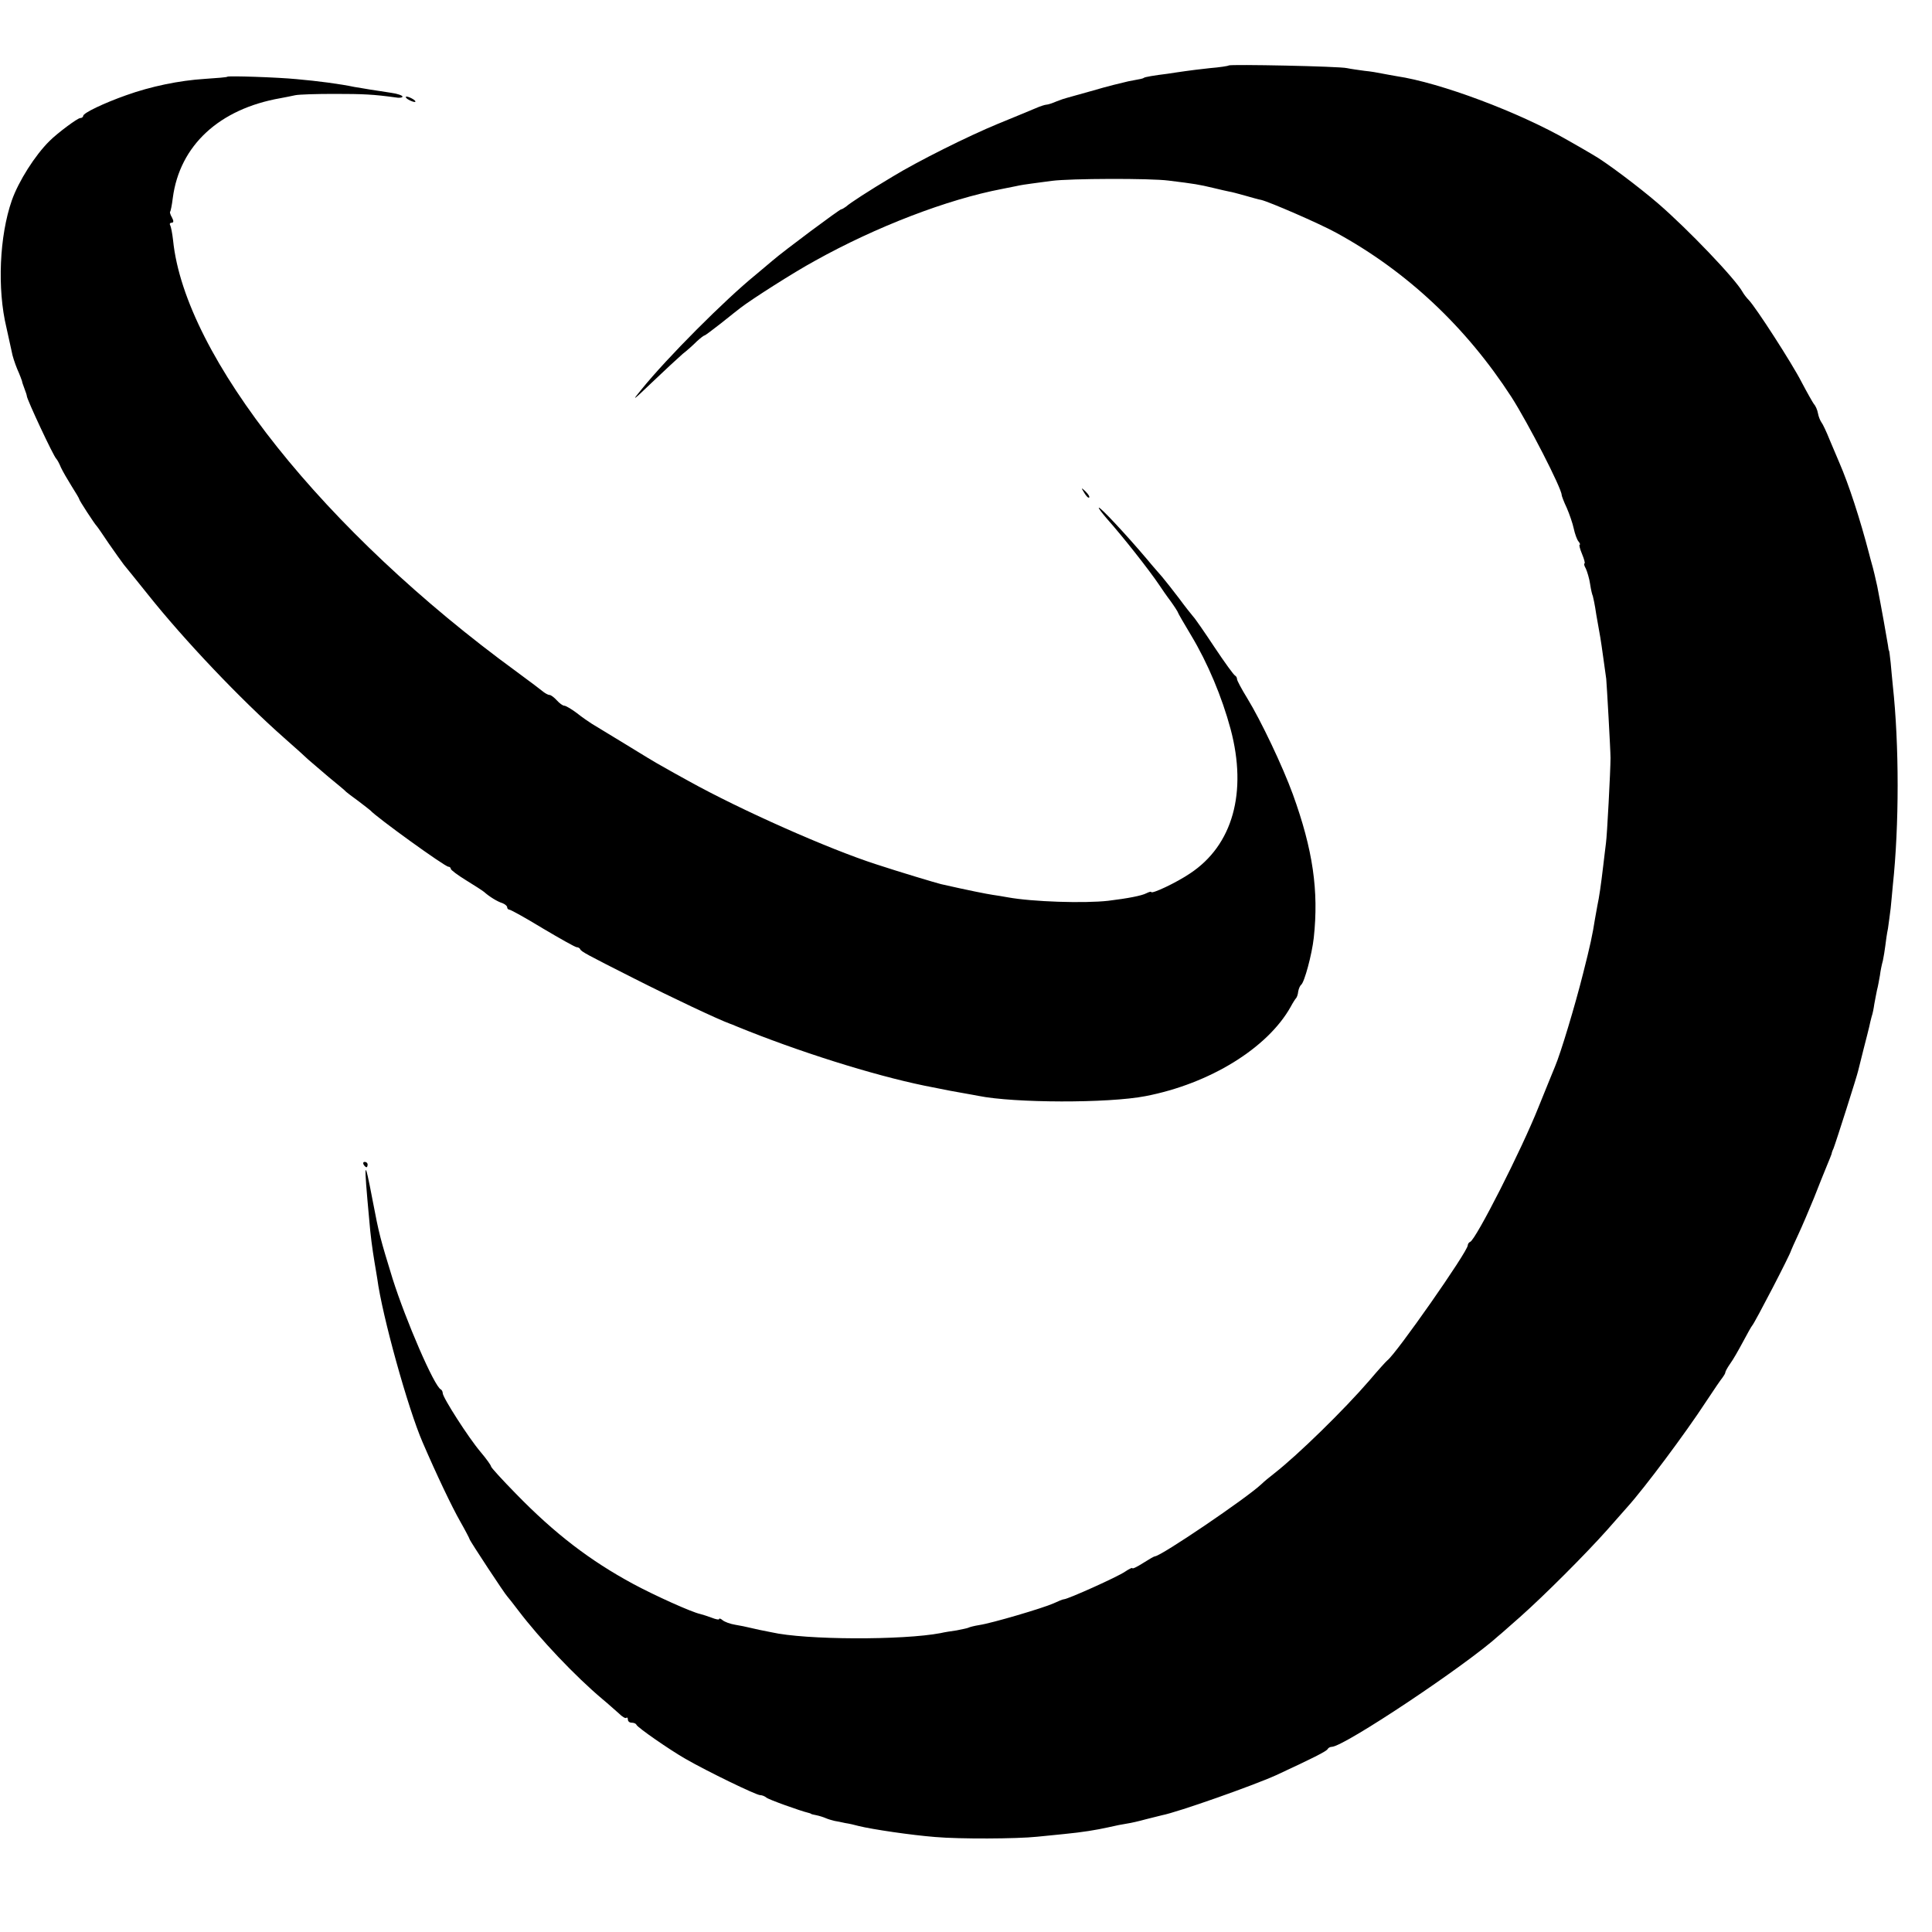 <?xml version="1.0" standalone="no"?>
<!DOCTYPE svg PUBLIC "-//W3C//DTD SVG 20010904//EN"
 "http://www.w3.org/TR/2001/REC-SVG-20010904/DTD/svg10.dtd">
<svg version="1.0" xmlns="http://www.w3.org/2000/svg"
 width="720pt" height="720pt" viewBox="0 0 720 720"
 preserveAspectRatio="xMidYMid meet">
<g transform="translate(0,720) scale(0.1,-0.1)"
fill="#000000" stroke="none">
<path d="M4579 6956 c-2 -2 -34 -7 -71 -10 -37 -4 -77 -9 -90 -11 -13 -2 -43
-6 -68 -10 -49 -6 -84 -12 -87 -15 -4 -3 -9 -4 -58 -13 -22 -5 -80 -19 -130
-34 -49 -14 -94 -26 -100 -28 -5 -1 -23 -7 -38 -13 -16 -7 -32 -12 -37 -12 -5
0 -24 -6 -42 -14 -18 -8 -80 -33 -138 -57 -114 -47 -300 -140 -395 -198 -87
-52 -158 -98 -172 -111 -7 -5 -15 -10 -18 -10 -6 0 -213 -154 -257 -192 -15
-13 -43 -36 -63 -53 -114 -93 -327 -306 -425 -427 -38 -46 -33 -43 41 28 46
44 97 91 113 105 17 13 40 34 53 47 13 12 26 22 29 22 2 0 30 21 62 46 31 25
64 51 72 57 40 31 198 132 277 175 228 127 493 229 698 268 11 2 34 7 50 10
17 4 44 8 60 10 17 2 50 7 75 10 68 9 367 10 435 1 98 -12 115 -15 165 -27 26
-6 54 -13 61 -14 8 -1 34 -8 59 -15 25 -7 52 -15 60 -16 30 -7 215 -87 279
-122 264 -144 485 -352 654 -613 62 -97 187 -340 187 -365 0 -3 8 -25 19 -48
10 -23 22 -58 26 -77 4 -19 12 -41 17 -47 6 -7 8 -13 5 -13 -3 0 1 -16 9 -35
8 -19 12 -35 9 -35 -3 0 -1 -9 5 -19 5 -11 13 -37 16 -58 3 -21 8 -41 10 -44
1 -3 8 -34 13 -70 6 -35 13 -73 15 -85 2 -12 7 -45 11 -75 4 -30 9 -65 11 -79
2 -21 16 -266 16 -295 0 -44 -13 -292 -17 -317 -2 -18 -7 -55 -10 -83 -9 -76
-15 -117 -22 -150 -3 -16 -7 -39 -9 -50 -9 -58 -18 -100 -44 -202 -30 -120
-84 -299 -105 -348 -7 -16 -34 -84 -61 -150 -64 -161 -234 -495 -255 -503 -5
-2 -9 -8 -9 -13 0 -23 -268 -406 -300 -429 -4 -3 -34 -36 -67 -75 -94 -109
-266 -277 -353 -345 -18 -14 -40 -32 -49 -41 -55 -52 -375 -269 -397 -269 -3
0 -22 -11 -44 -25 -22 -14 -40 -23 -40 -19 0 3 -12 -3 -27 -13 -27 -19 -214
-103 -228 -103 -4 0 -21 -7 -38 -15 -40 -18 -230 -74 -277 -81 -19 -3 -38 -8
-41 -10 -4 -2 -24 -6 -44 -10 -21 -3 -47 -7 -59 -10 -141 -27 -504 -26 -631 3
-11 2 -31 6 -45 9 -14 3 -32 7 -40 9 -8 2 -31 7 -50 10 -19 3 -40 11 -47 17
-7 6 -13 8 -13 4 0 -3 -12 -1 -27 5 -16 6 -35 12 -43 14 -33 7 -170 69 -250
112 -161 87 -292 187 -437 336 -51 52 -93 98 -93 102 0 4 -17 28 -39 54 -45
53 -141 203 -141 219 0 5 -3 12 -7 14 -24 10 -131 258 -180 413 -46 150 -50
164 -74 290 -32 168 -34 157 -13 -70 5 -61 11 -105 20 -160 3 -16 7 -43 10
-60 18 -137 114 -483 169 -610 53 -123 109 -240 139 -293 20 -35 36 -66 36
-68 0 -5 133 -207 141 -214 3 -3 21 -26 40 -51 81 -107 214 -247 314 -331 22
-18 49 -43 62 -54 12 -12 24 -19 27 -16 3 3 6 0 6 -6 0 -7 6 -12 14 -12 8 0
16 -3 18 -8 4 -10 122 -92 183 -127 80 -46 263 -135 278 -135 7 0 17 -4 23 -9
7 -7 127 -50 157 -57 4 -1 8 -2 10 -4 1 -1 10 -3 20 -5 10 -2 26 -7 35 -11 9
-4 24 -8 32 -10 8 -1 26 -5 40 -8 14 -2 36 -7 50 -11 53 -13 197 -34 285 -41
91 -8 304 -7 380 1 33 3 78 8 100 10 72 7 119 15 165 25 25 6 56 12 70 14 14
2 45 9 70 16 25 6 52 13 60 15 58 11 341 111 425 149 136 63 190 90 193 98 2
4 9 8 15 8 45 0 501 304 623 415 7 5 42 37 80 70 90 80 243 233 324 324 36 41
70 79 75 85 64 71 217 276 292 391 29 44 57 85 63 92 5 7 10 15 10 19 0 3 8
18 18 32 11 15 32 52 48 82 16 30 31 57 34 60 9 9 143 267 145 280 1 3 13 30
27 60 14 30 40 91 58 135 17 44 39 98 48 120 9 21 17 42 18 45 0 3 3 12 7 20
10 26 89 274 92 290 2 8 11 44 20 80 9 36 19 73 21 83 2 10 6 27 9 38 4 11 8
32 10 47 3 15 7 38 10 52 4 14 8 39 11 55 2 17 7 41 11 55 3 14 7 39 9 55 2
17 6 46 10 65 3 19 7 53 10 75 2 22 6 60 8 85 24 224 24 524 0 745 -2 22 -6
60 -8 85 -3 25 -5 45 -6 45 -1 0 -3 9 -4 20 -5 31 -24 138 -40 220 -6 27 -14
63 -22 90 -2 6 -5 19 -8 30 -34 131 -77 262 -111 340 -7 17 -23 55 -36 85 -12
30 -26 60 -31 66 -5 7 -11 22 -13 34 -2 12 -9 28 -15 34 -5 7 -26 44 -46 82
-35 69 -172 281 -197 306 -7 7 -18 21 -23 30 -27 49 -203 233 -314 329 -72 62
-198 157 -245 183 -16 10 -57 33 -90 52 -184 106 -478 216 -640 240 -16 3 -41
7 -55 10 -14 3 -43 8 -65 10 -22 3 -51 7 -65 10 -29 7 -435 15 -441 10z"/>
<path d="M847 6914 c-1 -2 -39 -5 -84 -8 -95 -6 -201 -28 -293 -61 -82 -29
-160 -66 -160 -77 0 -4 -5 -8 -11 -8 -10 0 -85 -56 -114 -85 -55 -54 -116
-151 -141 -222 -46 -132 -55 -329 -20 -474 8 -37 17 -78 20 -91 2 -13 11 -41
20 -63 10 -22 17 -42 18 -45 0 -3 4 -15 9 -28 5 -13 9 -25 9 -28 0 -12 100
-226 110 -234 3 -3 11 -17 17 -32 7 -15 25 -46 40 -70 15 -24 28 -45 28 -48 1
-6 57 -92 65 -100 3 -3 23 -32 45 -65 22 -32 48 -68 57 -80 9 -11 49 -60 88
-109 136 -171 346 -392 509 -536 41 -36 81 -72 90 -81 9 -8 43 -37 76 -65 33
-27 62 -51 65 -55 3 -3 23 -18 45 -34 22 -17 42 -32 45 -35 23 -26 278 -210
291 -210 5 0 9 -4 9 -8 0 -4 25 -23 56 -42 31 -19 62 -39 68 -44 19 -17 49
-36 69 -42 9 -4 17 -10 17 -15 0 -5 4 -9 8 -9 5 0 61 -31 125 -70 64 -38 121
-70 126 -70 5 0 11 -3 13 -7 3 -9 24 -20 198 -108 142 -72 318 -155 360 -170
3 -1 14 -5 25 -10 227 -93 506 -181 700 -221 104 -21 107 -21 146 -28 19 -3
43 -8 55 -10 133 -27 484 -28 623 -1 239 46 455 179 541 333 8 15 17 29 20 32
3 3 7 14 8 25 2 11 7 22 11 25 12 9 40 112 47 175 19 175 -3 328 -78 535 -38
104 -118 273 -170 358 -21 34 -38 66 -38 71 0 5 -3 11 -7 13 -5 2 -39 49 -77
106 -37 56 -73 108 -80 115 -6 7 -30 37 -52 67 -23 30 -51 66 -63 80 -12 14
-37 42 -54 63 -82 97 -178 199 -182 195 -2 -2 12 -20 30 -41 57 -64 156 -189
195 -247 8 -12 27 -40 43 -61 15 -21 27 -40 27 -42 0 -2 22 -40 49 -85 62
-103 115 -230 147 -349 63 -236 8 -433 -151 -538 -50 -34 -145 -79 -145 -69 0
2 -8 0 -18 -5 -17 -9 -68 -19 -142 -28 -89 -10 -282 -4 -375 13 -16 3 -41 7
-55 9 -21 3 -92 17 -193 40 -20 5 -154 45 -242 74 -177 57 -504 202 -700 311
-33 18 -76 42 -95 53 -19 10 -82 48 -140 84 -58 35 -114 69 -125 76 -11 7 -36
24 -56 40 -20 15 -41 27 -46 27 -6 0 -18 9 -28 20 -10 11 -22 20 -27 20 -5 0
-14 5 -21 10 -7 6 -52 40 -101 76 -717 523 -1237 1175 -1281 1608 -3 27 -8 52
-11 57 -3 5 0 9 6 9 7 0 8 6 1 19 -6 10 -9 20 -7 22 2 2 7 26 10 52 26 195
173 331 401 371 17 3 41 8 55 11 14 3 79 5 145 5 110 0 148 -2 228 -13 15 -3
27 -1 27 3 0 4 -19 11 -42 14 -24 4 -59 9 -78 12 -19 3 -46 8 -60 10 -52 11
-135 22 -215 29 -71 7 -254 13 -258 9z"/>
<path d="M1520 6830 c8 -5 20 -10 25 -10 6 0 3 5 -5 10 -8 5 -19 10 -25 10 -5
0 -3 -5 5 -10z"/>
<path d="M4041 5363 c7 -12 15 -20 18 -17 3 2 -3 12 -13 22 -17 16 -18 16 -5
-5z"/>
<path d="M1355 2860 c3 -5 8 -10 11 -10 2 0 4 5 4 10 0 6 -5 10 -11 10 -5 0
-7 -4 -4 -10z"/>
</g>
</svg>
